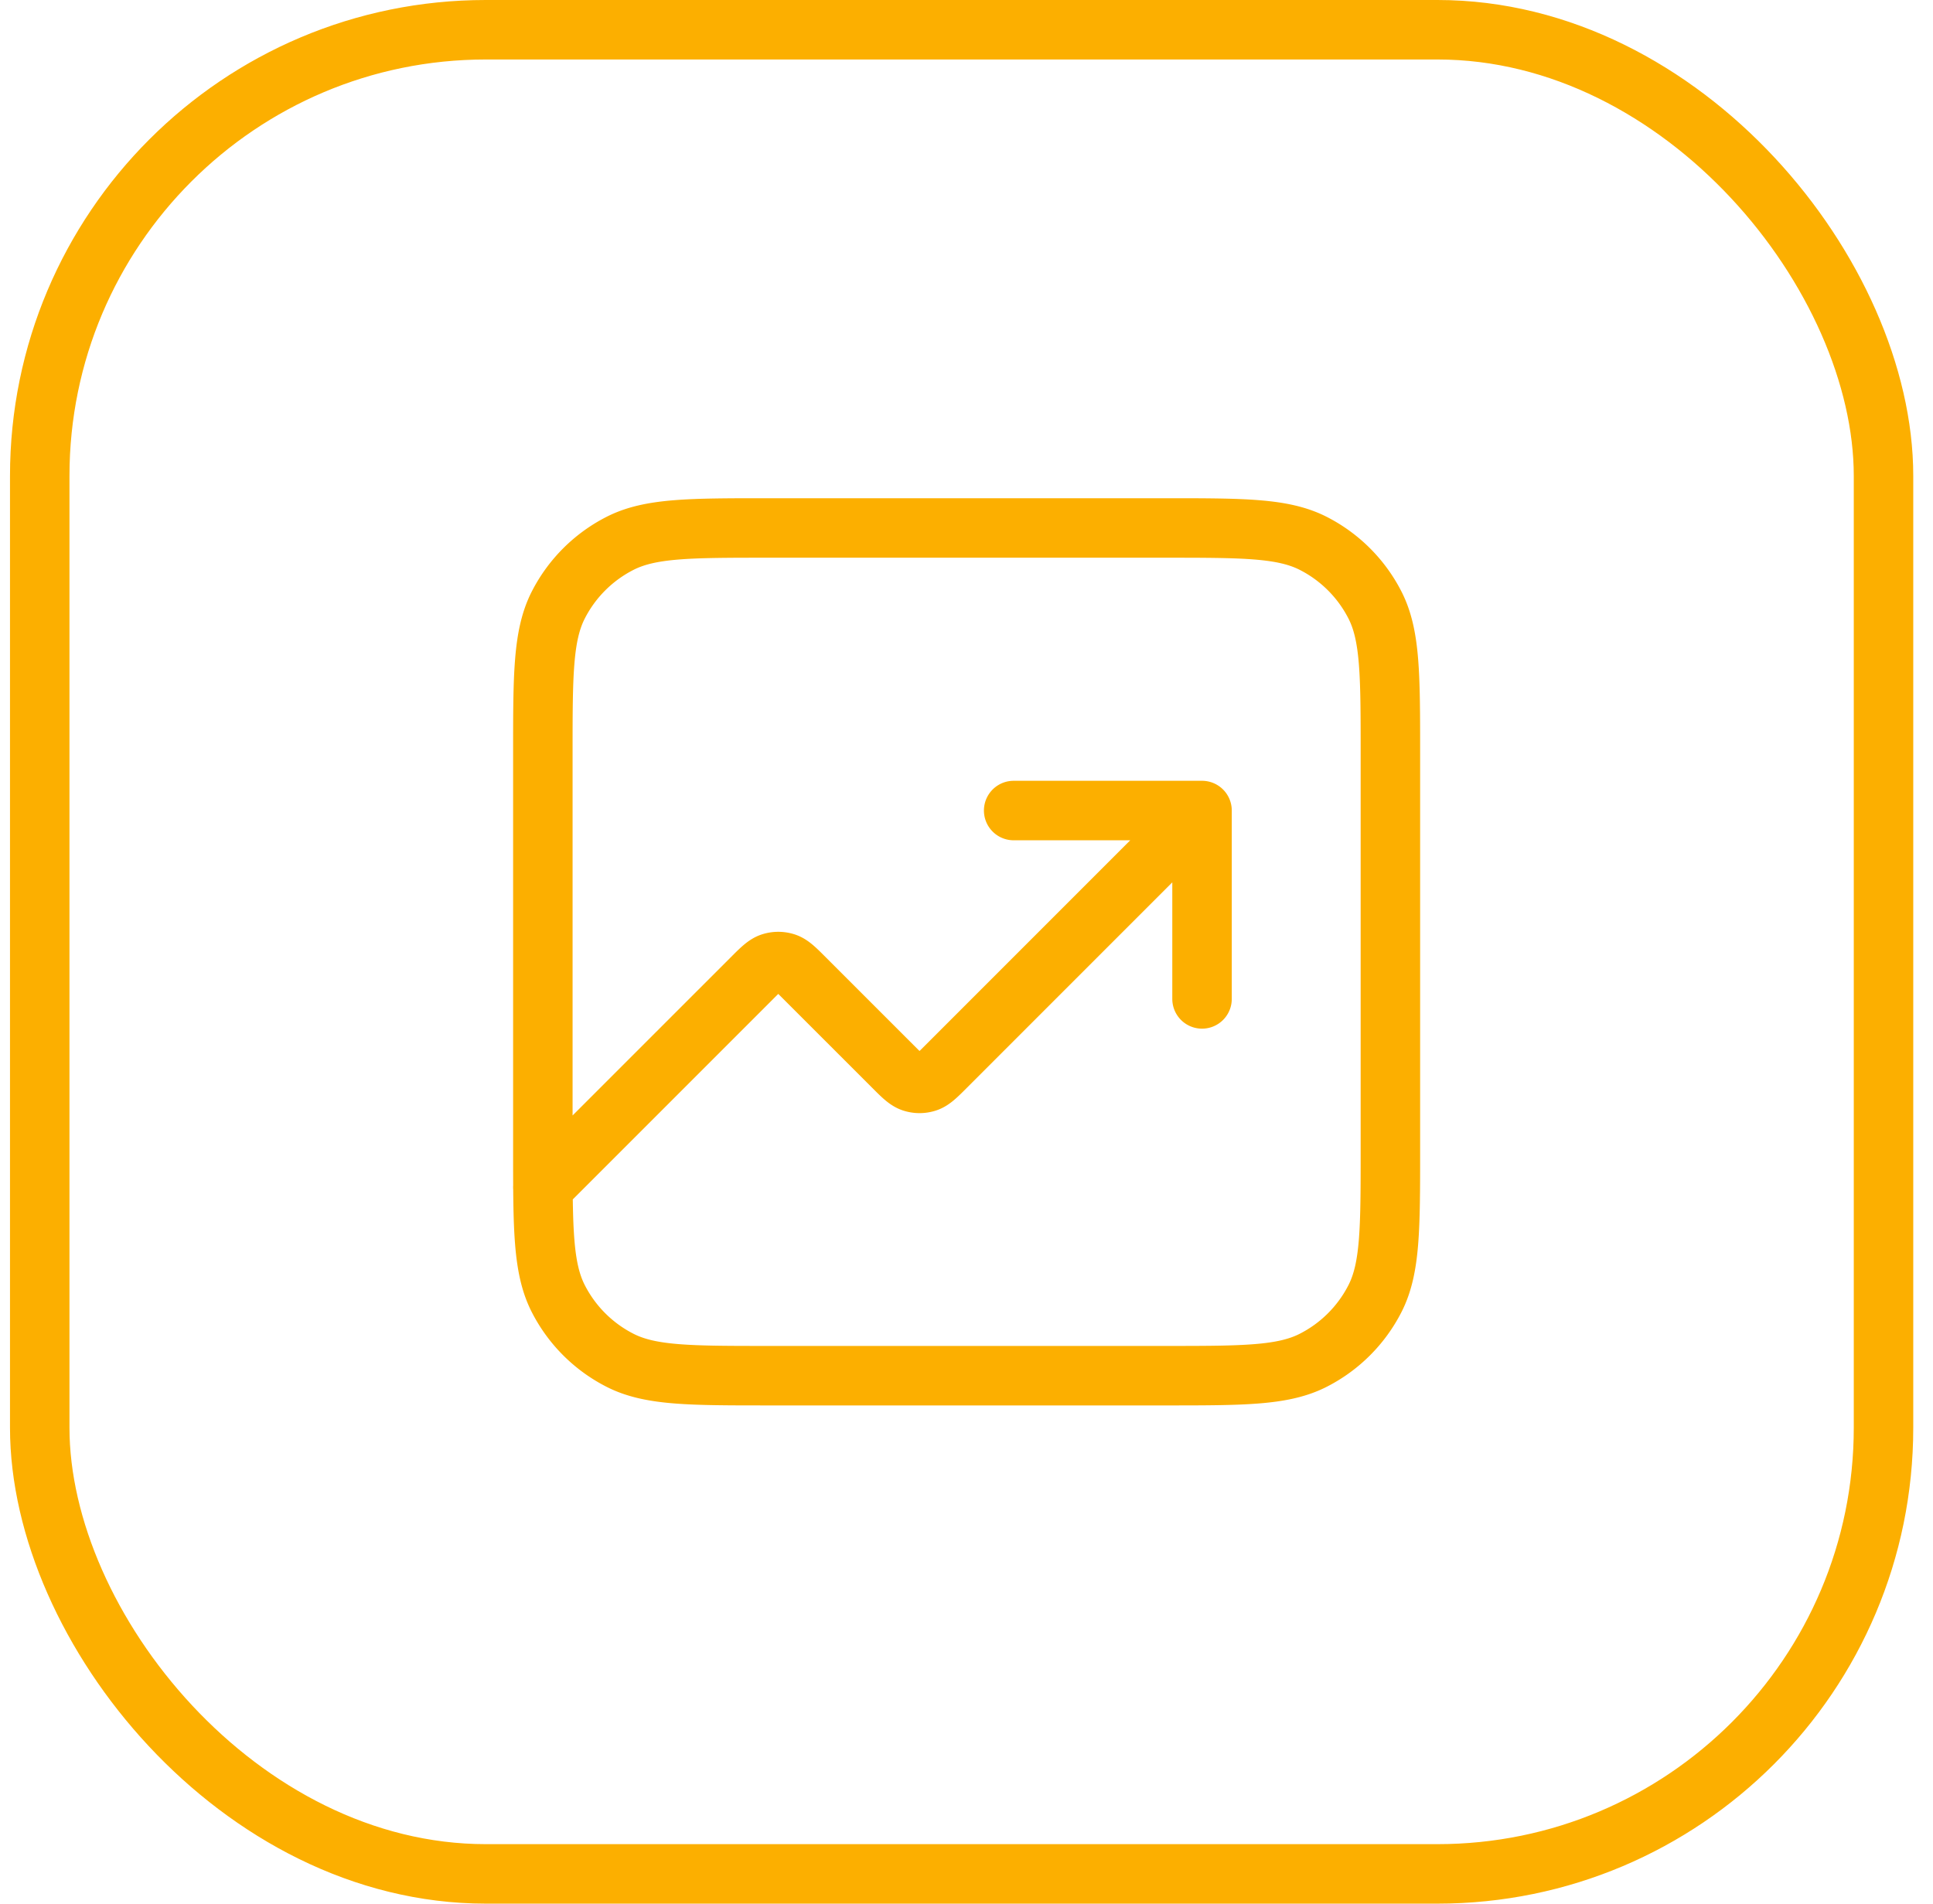 <svg width="65" height="64" fill="none" xmlns="http://www.w3.org/2000/svg"><rect x="1.336" y="1" width="62" height="62" rx="15" stroke="#FCAF00" stroke-width="2"/><path d="M40.42 27.25l-8.604 8.604c-.313.314-.47.47-.65.53a.791.791 0 0 1-.49 0c-.18-.06-.338-.216-.651-.53l-2.959-2.958c-.313-.314-.47-.47-.65-.53a.791.791 0 0 0-.49 0c-.18.06-.338.216-.651.53l-7.021 7.02M40.42 27.25h-6.334m6.334 0v6.333M25.854 46.25h13.3c2.66 0 3.99 0 5.006-.518a4.75 4.75 0 0 0 2.076-2.075c.518-1.017.518-2.347.518-5.007v-13.3c0-2.66 0-3.99-.518-5.007a4.75 4.75 0 0 0-2.076-2.075c-1.016-.518-2.346-.518-5.006-.518h-13.3c-2.66 0-3.99 0-5.006.518a4.75 4.75 0 0 0-2.076 2.075c-.518 1.017-.518 2.347-.518 5.007v13.3c0 2.66 0 3.99.518 5.007a4.75 4.75 0 0 0 2.076 2.075c1.015.518 2.346.518 5.006.518z" stroke="#FCAF00" stroke-width="2" stroke-linecap="round" stroke-linejoin="round"/></svg>